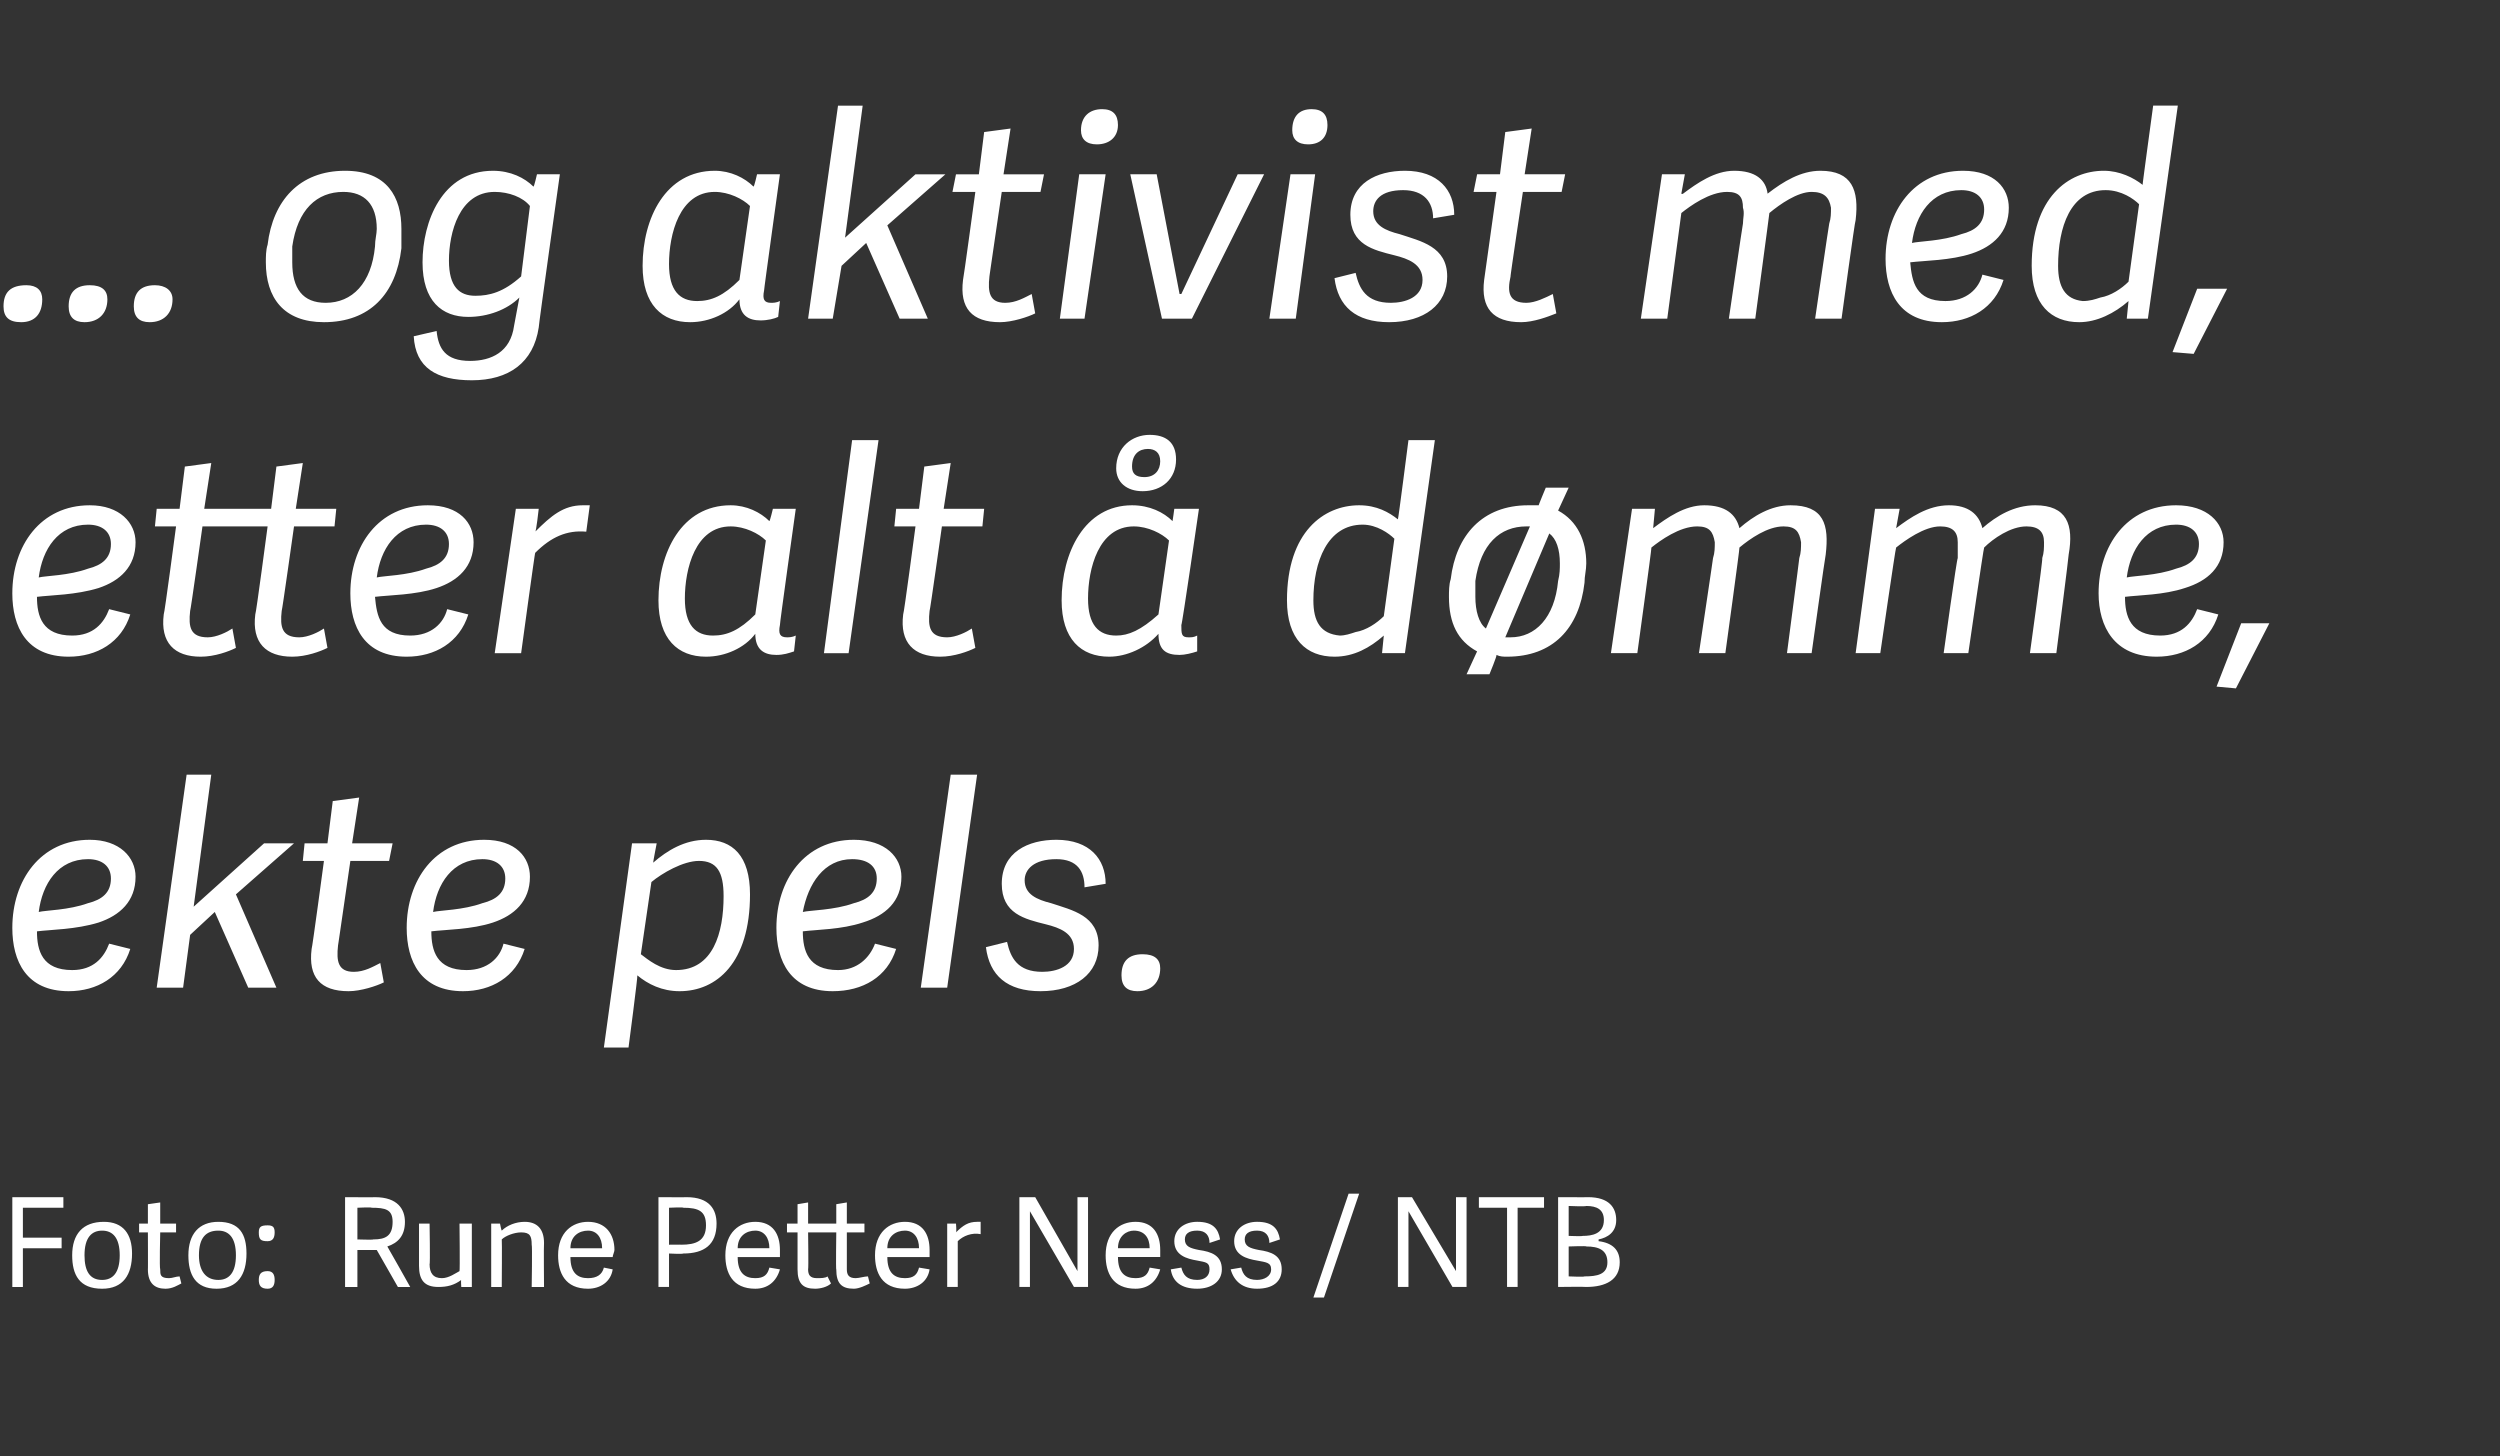<?xml version="1.0" standalone="no"?><!DOCTYPE svg PUBLIC "-//W3C//DTD SVG 1.1//EN" "http://www.w3.org/Graphics/SVG/1.1/DTD/svg11.dtd"><svg xmlns="http://www.w3.org/2000/svg" version="1.1" width="142px" height="82.7px" viewBox="0 -6 142 82.7" style="top:-6px"><rect x="0" y="-6" width="142" height="82.7" fill="#333333" stroke="none"/><desc>... og aktivist med, etter alt d mme, ekte pels. Foto: Rune Petter Ness / NTB</desc><defs/><g id="Polygon40887"><path d="m1.3 67.1l-.6 0l0-5.1l2.9 0l0 .6l-2.3 0l0 1.7l2.2 0l0 .6l-2.2 0l0 2.2zm2.8-1.8c0-1.2.6-1.9 1.8-1.9c1.1 0 1.6.7 1.6 1.8c0 1.2-.5 2-1.7 2c-1.3 0-1.7-.8-1.7-1.9zm2.7 0c0-1-.4-1.4-1-1.4c-.6 0-1 .4-1 1.4c0 .9.3 1.4 1 1.4c.6 0 1-.4 1-1.4zm3.5 1.6c-.2.1-.5.3-.9.3c-.6 0-1-.3-1-1.1c.01.04 0-2.1 0-2.1l-.5 0l0-.5l.5 0l0-1.1l.7-.1l0 1.2l.9 0l0 .5l-.9 0c0 0-.05 2.05 0 2.1c0 .3 0 .5.5.5c.2 0 .4-.1.6-.1c0 0 .1.4.1.4zm.4-1.6c0-1.2.6-1.9 1.7-1.9c1.2 0 1.6.7 1.6 1.8c0 1.2-.5 2-1.7 2c-1.2 0-1.6-.8-1.6-1.9zm2.7 0c0-1-.4-1.4-1-1.4c-.7 0-1.1.4-1.1 1.4c0 .9.4 1.4 1.1 1.4c.6 0 1-.4 1-1.4zm1.8 1.9c-.4 0-.5-.2-.5-.5c0-.3.1-.5.5-.5c.3 0 .4.2.4.5c0 .3-.1.5-.4.5zm0-2.7c-.4 0-.5-.1-.5-.5c0-.3.1-.4.5-.4c.3 0 .4.1.4.4c0 .3-.1.5-.4.5zm8.1 2.6l-.7 0l-1.2-2.1l-1.1 0l0 2.1l-.7 0l0-5.1c0 0 1.75.01 1.7 0c1.3 0 1.7.7 1.7 1.4c0 .8-.4 1.2-1 1.4c.01 0 1.3 2.3 1.3 2.3zm-2.1-2.7c.7 0 1.1-.2 1.1-1c0-.7-.4-.8-1.2-.8c.03-.04-.8 0-.8 0l0 1.8c0 0 .9.03.9 0zm2.6-.9l.6 0c0 0 .04 2.33 0 2.3c0 .5.2.8.7.8c.4 0 .8-.3 1-.4c.03-.04 0-2.7 0-2.7l.7 0l0 3.6l-.6 0c0 0-.03-.43 0-.4c-.4.3-.8.4-1.3.4c-.8 0-1.1-.4-1.1-1.2c0 .03 0-2.4 0-2.4zm7.1 3.6l-.7 0c0 0 .04-2.37 0-2.4c0-.5-.1-.7-.6-.7c-.4 0-.9.2-1.1.4c.02 0 0 2.7 0 2.7l-.6 0l0-3.6l.5 0c0 0 .08.41.1.4c.3-.3.8-.5 1.3-.5c.7 0 1.1.4 1.1 1.2c-.02.04 0 2.5 0 2.5zm.8-1.8c0-1.3.8-1.9 1.7-1.9c1 0 1.5.7 1.5 1.6c0 .1-.1.3-.1.4c0 0-2.4 0-2.4 0c0 .9.4 1.2 1 1.2c.5 0 .8-.2.9-.6c0 0 .5.1.5.1c-.1.7-.7 1.1-1.4 1.1c-1.3 0-1.7-.9-1.7-1.9zm2.5-.4c0-.6-.3-1-.8-1c-.5 0-1 .3-1 1c0 0 1.8 0 1.8 0zm3.8 2.2l-.6 0l0-5.1c0 0 1.63.01 1.6 0c1.3 0 1.7.7 1.7 1.5c0 1.2-.7 1.7-1.9 1.7c-.01.04-.8 0-.8 0l0 1.9zm.7-2.4c.8 0 1.4-.2 1.4-1.1c0-.8-.4-1-1.3-1c.04-.04-.8 0-.8 0l0 2.1c0 0 .74-.01.7 0zm2.5.6c0-1.3.8-1.9 1.7-1.9c1 0 1.4.7 1.4 1.6c0 .1 0 .3 0 .4c0 0-2.4 0-2.4 0c0 .9.4 1.2 1 1.2c.5 0 .7-.2.8-.6c0 0 .6.1.6.1c-.2.7-.7 1.1-1.4 1.1c-1.3 0-1.7-.9-1.7-1.9zm2.5-.4c0-.6-.3-1-.8-1c-.5 0-1 .3-1 1c0 0 1.8 0 1.8 0zm5.7 2c-.2.1-.6.3-.9.3c-.7 0-1-.3-1-1.1c-.03.04 0-2.1 0-2.1l-1.6 0c0 0 .03 2.05 0 2.1c0 .3.1.5.5.5c.2 0 .5 0 .6-.1c0 0 .2.4.2.4c-.2.2-.6.3-.9.3c-.7 0-1-.3-1-1.1c0 .04 0-2.1 0-2.1l-.6 0l0-.5l.6 0l0-1.1l.6-.1l0 1.2l1.6 0l0-1.1l.6-.1l0 1.2l1 0l0 .5l-1 0c0 0 0 2.05 0 2.1c0 .3.1.5.5.5c.2 0 .5-.1.7-.1c0 0 .1.4.1.4zm.3-1.6c0-1.3.8-1.9 1.7-1.9c1 0 1.4.7 1.4 1.6c0 .1 0 .3 0 .4c0 0-2.4 0-2.4 0c0 .9.4 1.2 1 1.2c.5 0 .7-.2.8-.6c0 0 .6.1.6.1c-.1.7-.7 1.1-1.4 1.1c-1.3 0-1.7-.9-1.7-1.9zm2.5-.4c0-.6-.3-1-.8-1c-.5 0-1 .3-1 1c0 0 1.8 0 1.8 0zm3.5-.8c-.5-.1-1 .1-1.3.4c0-.04 0 2.6 0 2.6l-.6 0l0-3.6l.5 0c0 0 .04.5 0 .5c.4-.4.7-.6 1.2-.6c.1 0 .1 0 .2 0c0 0 0 .7 0 .7zm5.3 3l-2.5-4.3l0 4.3l-.6 0l0-5.1l.9 0l2.4 4.2l0-4.2l.6 0l0 5.1l-.8 0zm1.8-1.8c0-1.3.8-1.9 1.7-1.9c1 0 1.4.7 1.4 1.6c0 .1 0 .3 0 .4c0 0-2.4 0-2.4 0c0 .9.4 1.2 1 1.2c.5 0 .7-.2.8-.6c0 0 .6.1.6.1c-.2.7-.7 1.1-1.4 1.1c-1.3 0-1.7-.9-1.7-1.9zm2.5-.4c0-.6-.3-1-.9-1c-.4 0-.9.3-.9 1c0 0 1.8 0 1.8 0zm4-.5c0 0-.6.2-.6.2c0-.4-.2-.7-.7-.7c-.5 0-.7.2-.7.5c0 .4.3.5.8.6c.7.1 1.3.3 1.3 1.1c0 .7-.6 1.1-1.4 1.1c-.9 0-1.4-.4-1.5-1.1c0 0 .6-.1.6-.1c.1.4.3.7.9.7c.4 0 .7-.2.7-.6c0-.4-.2-.4-.7-.5c-.6-.1-1.3-.3-1.3-1.1c0-.7.6-1.1 1.3-1.1c.9 0 1.2.4 1.3 1zm3.4 0c0 0-.6.2-.6.2c0-.4-.2-.7-.7-.7c-.5 0-.7.2-.7.5c0 .4.3.5.8.6c.7.1 1.3.3 1.3 1.1c0 .7-.5 1.1-1.4 1.1c-.8 0-1.3-.4-1.5-1.1c0 0 .6-.1.6-.1c.1.4.3.7.9.7c.4 0 .8-.2.8-.6c0-.4-.3-.4-.8-.5c-.6-.1-1.3-.3-1.3-1.1c0-.7.6-1.1 1.3-1.1c.9 0 1.2.4 1.3 1zm1.9 3.3l2-5.9l.6 0l-2 5.9l-.6 0zm7.9-.6l-2.5-4.3l0 4.3l-.6 0l0-5.1l.8 0l2.5 4.2l0-4.2l.6 0l0 5.1l-.8 0zm3.1 0l0-4.5l-1.6 0l0-.6l3.7 0l0 .6l-1.5 0l0 4.5l-.6 0zm2.9 0l0-5.1c0 0 1.74.01 1.7 0c1.2 0 1.6.6 1.6 1.3c0 .7-.5 1-1 1.1c0 0 0 .1 0 .1c.8.1 1.2.5 1.2 1.2c0 1-.8 1.4-1.9 1.4c-.01-.02-1.6 0-1.6 0zm1.5-.6c.7 0 1.3-.1 1.3-.8c0-.7-.5-.9-1.2-.9c.04-.04-1 0-1 0l0 1.7c0 0 .9.04.9 0zm-.1-2.3c.5 0 1.2-.1 1.2-.9c0-.6-.4-.8-1-.8c-.05.04-1 0-1 0l0 1.7c0 0 .76.03.8 0z" stroke="none" fill="#fff"/></g><g id="Polygon40886"><path d="m.7 46.7c0-2.7 1.6-5 4.4-5c1.7 0 2.6 1 2.6 2.1c0 1.4-.9 2.2-2.1 2.6c-1.3.4-2.7.4-3.5.5c0 1.1.3 2.2 2 2.2c1.2 0 1.8-.7 2.1-1.5c0 0 1.2.3 1.2.3c-.5 1.6-1.9 2.4-3.5 2.4c-2.4 0-3.2-1.7-3.2-3.6zm1.5-.9c.4-.1 1.7-.1 2.8-.5c.8-.2 1.3-.6 1.3-1.4c0-.7-.5-1.1-1.3-1.1c-1.7 0-2.6 1.4-2.8 3zm11.9 4.3l-1.9-4.3l-1.4 1.3l-.4 3l-1.5 0l1.7-12.1l1.4 0l-1 7.5l4-3.6l1.7 0l-3.3 2.9l2.3 5.3l-1.6 0zm7.7-.3c-.4.2-1.3.5-2 .5c-1.6 0-2.3-.8-2.1-2.4c.03 0 .7-5 .7-5l-1.2 0l.1-1l1.3 0l.3-2.4l1.5-.2l-.4 2.6l2.3 0l-.2 1l-2.2 0c0 0-.7 4.84-.7 4.8c-.1.9 0 1.5.9 1.5c.6 0 1.1-.3 1.5-.5c0 0 .2 1.1.2 1.1zm1.3-3.1c0-2.7 1.6-5 4.4-5c1.8 0 2.6 1 2.6 2.1c0 1.4-.9 2.2-2.1 2.6c-1.2.4-2.7.4-3.5.5c0 1.1.3 2.2 2 2.2c1.2 0 1.9-.7 2.1-1.5c0 0 1.2.3 1.2.3c-.5 1.6-1.9 2.4-3.5 2.4c-2.4 0-3.2-1.7-3.2-3.6zm1.5-.9c.4-.1 1.7-.1 2.8-.5c.8-.2 1.3-.6 1.3-1.4c0-.7-.5-1.1-1.3-1.1c-1.7 0-2.6 1.4-2.8 3zm12.5-2.8c.8-.7 1.8-1.3 3-1.3c1.5 0 2.5.9 2.5 3.1c0 3.9-1.9 5.5-4 5.5c-1 0-1.8-.4-2.4-.9c.04-.01-.5 4.1-.5 4.1l-1.4 0l1.6-11.6l1.4 0c0 0-.21 1.08-.2 1.1zm2.6-.1c-.9 0-2.1.7-2.7 1.2c0 0-.6 4.1-.6 4.1c.4.3 1.1.9 2 .9c2.1 0 2.7-2.1 2.7-4.2c0-1.4-.4-2-1.4-2zm4.4 3.8c0-2.7 1.6-5 4.4-5c1.8 0 2.7 1 2.7 2.1c0 1.4-.9 2.2-2.2 2.6c-1.2.4-2.6.4-3.4.5c0 1.1.3 2.2 2 2.2c1.1 0 1.8-.7 2.1-1.5c0 0 1.2.3 1.2.3c-.5 1.6-1.9 2.4-3.6 2.4c-2.4 0-3.2-1.7-3.2-3.6zm1.5-.9c.4-.1 1.8-.1 2.9-.5c.8-.2 1.3-.6 1.3-1.4c0-.7-.5-1.1-1.4-1.1c-1.6 0-2.5 1.4-2.8 3zm8.4-7.8l1.5 0l-1.7 12.1l-1.5 0l1.7-12.1zm8.8 6.2c0 0-1.2.2-1.2.2c0-.9-.4-1.6-1.6-1.6c-1.3 0-1.8.6-1.8 1.2c0 .8.7 1.1 1.5 1.3c1.2.4 2.7.7 2.7 2.4c0 1.6-1.3 2.6-3.3 2.6c-1.9 0-2.9-.9-3.1-2.5c0 0 1.2-.3 1.2-.3c.2.9.6 1.7 2 1.7c.8 0 1.8-.3 1.8-1.3c0-.9-.8-1.2-1.6-1.4c-1.2-.3-2.5-.6-2.5-2.3c0-1.8 1.5-2.5 3.1-2.5c1.9 0 2.8 1.1 2.8 2.5zm1.8 6.1c-.6 0-.9-.3-.9-.9c0-.8.4-1.2 1.2-1.2c.7 0 1 .3 1 .8c0 .8-.5 1.3-1.3 1.3z" stroke="none" fill="#fff"/></g><g id="Polygon40885"><path d="m.7 27.7c0-2.7 1.6-5 4.4-5c1.7 0 2.6 1 2.6 2.1c0 1.4-.9 2.2-2.1 2.6c-1.3.4-2.7.4-3.5.5c0 1.1.3 2.2 2 2.2c1.2 0 1.8-.7 2.1-1.5c0 0 1.2.3 1.2.3c-.5 1.6-1.9 2.4-3.5 2.4c-2.4 0-3.2-1.7-3.2-3.6zm1.5-.9c.4-.1 1.7-.1 2.8-.5c.8-.2 1.3-.6 1.3-1.4c0-.7-.5-1.1-1.3-1.1c-1.7 0-2.6 1.4-2.8 3zm16.4 4c-.4.2-1.2.5-2 .5c-1.5 0-2.3-.8-2.1-2.4c.04 0 .7-5 .7-5l-3.7 0c0 0-.68 4.84-.7 4.8c-.1.9 0 1.5 1 1.5c.5 0 1.1-.3 1.4-.5c0 0 .2 1.1.2 1.1c-.4.2-1.2.5-2 .5c-1.5 0-2.3-.8-2.1-2.4c.04 0 .7-5 .7-5l-1.2 0l.1-1l1.3 0l.3-2.4l1.5-.2l-.4 2.6l3.8 0l.3-2.4l1.5-.2l-.4 2.6l2.3 0l-.1 1l-2.3 0c0 0-.68 4.84-.7 4.8c-.1.9 0 1.5 1 1.5c.5 0 1.1-.3 1.4-.5c0 0 .2 1.1.2 1.1zm1.3-3.1c0-2.7 1.6-5 4.4-5c1.8 0 2.6 1 2.6 2.1c0 1.4-.9 2.2-2.1 2.6c-1.2.4-2.7.4-3.5.5c.1 1.1.3 2.2 2 2.2c1.2 0 1.9-.7 2.1-1.5c0 0 1.2.3 1.2.3c-.5 1.6-1.9 2.4-3.5 2.4c-2.4 0-3.2-1.7-3.2-3.6zm1.5-.9c.4-.1 1.7-.1 2.8-.5c.8-.2 1.3-.6 1.3-1.4c0-.7-.5-1.1-1.3-1.1c-1.7 0-2.6 1.4-2.8 3zm8.2 4.3l-1.5 0l1.2-8.2l1.3 0c0 0-.15 1.35-.2 1.3c.9-.9 1.6-1.5 2.7-1.5c.2 0 .3 0 .4 0c0 0-.2 1.5-.2 1.5c-1.1-.1-2 .3-2.9 1.2c-.02-.05-.8 5.7-.8 5.7zm14.7-1.6c-.1.5 0 .7.4.7c.1 0 .3 0 .5-.1c0 0-.1.9-.1.9c-.3.1-.6.2-1 .2c-.7 0-1.2-.3-1.2-1.2c-.6.8-1.7 1.3-2.8 1.3c-1.6 0-2.7-1-2.7-3.2c0-2.7 1.3-5.4 4.1-5.4c.9 0 1.7.4 2.2.9c.04-.02.2-.7.2-.7l1.3 0c0 0-.93 6.63-.9 6.6zm-.8-4.8c-.4-.4-1.2-.8-2-.8c-2 0-2.6 2.4-2.6 4.1c0 1.5.6 2.1 1.6 2.1c.8 0 1.5-.3 2.4-1.2c0 0 .6-4.2.6-4.2zm4.9-5.7l1.5 0l-1.7 12.1l-1.4 0l1.6-12.1zm7 11.8c-.4.2-1.2.5-2 .5c-1.5 0-2.3-.8-2.1-2.4c.04 0 .7-5 .7-5l-1.2 0l.1-1l1.3 0l.3-2.4l1.5-.2l-.4 2.6l2.3 0l-.1 1l-2.3 0c0 0-.68 4.84-.7 4.8c-.1.9 0 1.5 1 1.5c.5 0 1.1-.3 1.4-.5c0 0 .2 1.1.2 1.1zm11.7-1.3c0 .5 0 .7.4.7c.2 0 .3 0 .5-.1c0 0 0 .9 0 .9c-.3.1-.7.2-1 .2c-.8 0-1.2-.3-1.2-1.2c-.7.8-1.8 1.3-2.8 1.3c-1.6 0-2.7-1-2.7-3.2c0-2.7 1.3-5.4 4-5.4c1 0 1.8.4 2.3.9c.01-.02.1-.7.1-.7l1.4 0c0 0-.96 6.63-1 6.6zm-.7-4.8c-.4-.4-1.2-.8-2-.8c-2 0-2.6 2.4-2.6 4.1c0 1.5.6 2.1 1.6 2.1c.7 0 1.4-.3 2.4-1.2c0 0 .6-4.2.6-4.2zm-1.5-2.8c-.9 0-1.5-.5-1.5-1.3c0-1.2.9-1.9 1.9-1.9c.9 0 1.5.4 1.5 1.4c0 1.1-.8 1.8-1.9 1.8zm1-1.7c0-.5-.3-.7-.7-.7c-.5 0-.9.3-.9 1c0 .4.2.6.7.6c.6 0 .9-.4.9-.9zm12.6 10.9l.1-1c0 0 .01.02 0 0c-.8.7-1.7 1.2-2.8 1.2c-1.6 0-2.7-1-2.7-3.2c0-3.9 2.1-5.4 4.1-5.4c1 0 1.7.4 2.2.8c.02.04.6-4.5.6-4.5l1.5 0l-1.7 12.1l-1.3 0zm.7-6.5c-.3-.3-1-.8-1.8-.8c-2 0-2.8 2.1-2.8 4.3c0 1.2.4 1.9 1.5 2c.3 0 .6-.1.9-.2c.6-.1 1.2-.5 1.6-.9c0 0 .6-4.4.6-4.4zm5.8 6.6c.04.04-.4 1.1-.4 1.1l-1.3 0c0 0 .62-1.35.6-1.3c-1.1-.6-1.6-1.6-1.6-3.1c0-.3 0-.7.1-1c.3-2.5 1.8-4.2 4.4-4.2c.2 0 .4 0 .6 0c-.03.03.4-1 .4-1l1.3 0c0 0-.61 1.33-.6 1.3c1.1.6 1.6 1.7 1.6 3c0 .4-.1.7-.1 1.1c-.3 2.6-1.8 4.2-4.4 4.2c-.2 0-.4 0-.6-.1zm-.6-1.5c0 0 2.5-5.8 2.5-5.8c-.1 0-.1 0-.2 0c-1.5 0-2.6 1-2.9 3.1c0 .3 0 .6 0 .9c0 .8.2 1.5.6 1.8zm4.1-2.7c.1-.4.1-.7.1-1c0-.8-.2-1.4-.6-1.7c0 0-2.5 5.9-2.5 5.9c.1 0 .2 0 .3 0c1.4 0 2.5-1.1 2.7-3.2zm10.3-3c.8-.7 1.8-1.3 2.9-1.3c1.9 0 2.2 1.1 2 2.8c-.02 0-.8 5.6-.8 5.6l-1.4 0c0 0 .71-5.41.7-5.4c.1-.3.1-.6.1-.9c-.1-.6-.3-.9-1-.9c-.9 0-1.9.7-2.5 1.2c.03-.02-.8 6-.8 6l-1.5 0c0 0 .81-5.41.8-5.4c.1-.3.1-.6.1-.9c-.1-.6-.3-.9-1-.9c-1 0-2.1.8-2.6 1.2c.02.04-.8 6-.8 6l-1.5 0l1.2-8.2l1.3 0l-.1 1.1c0 0-.03.04 0 0c.8-.6 1.8-1.3 2.9-1.3c1.2 0 1.8.5 2 1.3zm13.8 0c.8-.7 1.8-1.3 3-1.3c1.8 0 2.2 1.1 1.9 2.8c.02 0-.7 5.6-.7 5.6l-1.5 0c0 0 .75-5.41.7-5.4c.1-.3.1-.6.1-.9c0-.6-.3-.9-1-.9c-.9 0-1.9.7-2.4 1.2c-.03-.02-.9 6-.9 6l-1.4 0c0 0 .75-5.41.8-5.4c0-.3 0-.6 0-.9c0-.6-.3-.9-1-.9c-.9 0-2 .8-2.5 1.2c-.04.04-.9 6-.9 6l-1.4 0l1.1-8.2l1.4 0l-.2 1.1c0 0 .01.04 0 0c.8-.6 1.8-1.3 3-1.3c1.1 0 1.7.5 1.9 1.3zm6.6 3.7c0-2.7 1.6-5 4.4-5c1.8 0 2.7 1 2.7 2.1c0 1.4-.9 2.2-2.2 2.6c-1.2.4-2.6.4-3.4.5c0 1.1.3 2.2 2 2.2c1.2 0 1.8-.7 2.1-1.5c0 0 1.2.3 1.2.3c-.5 1.6-1.9 2.4-3.5 2.4c-2.4 0-3.3-1.7-3.3-3.6zm1.6-.9c.4-.1 1.7-.1 2.8-.5c.8-.2 1.3-.6 1.3-1.4c0-.7-.5-1.1-1.3-1.1c-1.7 0-2.6 1.4-2.8 3zm6.5 2.6l1.6 0l-1.9 3.7l-1.1-.1l1.4-3.6z" stroke="none" fill="#fff"/></g><g id="Polygon40884"><path d="m1.2 12.3c-.7 0-1-.3-1-.9c0-.8.4-1.2 1.3-1.2c.6 0 .9.3.9.8c0 .8-.4 1.3-1.2 1.3zm3.6 0c-.6 0-.9-.3-.9-.9c0-.8.4-1.2 1.2-1.2c.7 0 1 .3 1 .8c0 .8-.5 1.3-1.3 1.3zm3.7 0c-.6 0-.9-.3-.9-.9c0-.8.4-1.2 1.2-1.2c.6 0 1 .3 1 .8c0 .8-.5 1.3-1.3 1.3zm6.6-3.4c0-.3 0-.7.1-1c.3-2.5 1.8-4.2 4.4-4.2c2.4 0 3.2 1.5 3.2 3.3c0 .4 0 .7 0 1.1c-.3 2.6-1.8 4.2-4.4 4.2c-2.3 0-3.3-1.4-3.3-3.4zm6.2-.9c0-.4.1-.7.1-1c0-1.4-.7-2.1-1.9-2.1c-1.5 0-2.6 1-2.9 3.1c0 .3 0 .6 0 .9c0 1.5.6 2.3 1.9 2.3c1.5 0 2.6-1.1 2.8-3.2zm4.2.8c0 1.5.6 2 1.5 2c.8 0 1.6-.2 2.6-1.1c0 0 .5-4 .5-4c-.4-.5-1.2-.8-2-.8c-2 0-2.6 2.3-2.6 3.9zm4 2.1c-.7.7-1.8 1.1-2.9 1.1c-1.5 0-2.6-.9-2.6-3.1c0-2.3 1.1-5.2 4-5.2c1 0 1.8.4 2.3.9c.04.01.2-.7.2-.7l1.3 0c0 0-1.22 8.66-1.2 8.7c-.3 2-1.7 3-3.8 3c-2 0-3.2-.7-3.3-2.5c0 0 1.3-.3 1.3-.3c.1 1 .5 1.7 1.9 1.7c1.2 0 2.3-.5 2.5-2c0 0 .3-1.6.3-1.6zm13.9-.4c-.1.5 0 .7.4.7c.1 0 .3 0 .5-.1c0 0-.1.9-.1.9c-.2.1-.6.2-1 .2c-.7 0-1.2-.3-1.2-1.2c-.6.8-1.7 1.3-2.8 1.3c-1.6 0-2.7-1-2.7-3.2c0-2.7 1.3-5.4 4.1-5.4c.9 0 1.7.4 2.2.9c.05-.02.2-.7.2-.7l1.3 0c0 0-.92 6.63-.9 6.6zm-.8-4.8c-.4-.4-1.2-.8-2-.8c-2 0-2.6 2.4-2.6 4.1c0 1.5.6 2.1 1.6 2.1c.8 0 1.5-.3 2.4-1.2c0 0 .6-4.2.6-4.2zm8.5 6.4l-1.9-4.3l-1.4 1.3l-.5 3l-1.4 0l1.7-12.1l1.4 0l-1 7.5l4-3.6l1.7 0l-3.3 2.9l2.3 5.3l-1.6 0zm7.7-.3c-.4.2-1.3.5-2 .5c-1.6 0-2.3-.8-2.1-2.4c.02 0 .7-5 .7-5l-1.3 0l.2-1l1.3 0l.3-2.4l1.5-.2l-.4 2.6l2.3 0l-.2 1l-2.2 0c0 0-.71 4.84-.7 4.8c-.1.9 0 1.5.9 1.5c.6 0 1.1-.3 1.5-.5c0 0 .2 1.1.2 1.1zm2.8.3l-1.4 0l1.1-8.2l1.5 0l-1.2 8.2zm.7-9.9c-.6 0-.9-.3-.9-.8c0-.8.5-1.2 1.2-1.2c.6 0 .9.3.9.9c0 .7-.5 1.1-1.2 1.1zm3.7 9.9l-1.8-8.2l1.5 0l1.3 6.8l.1 0l3.2-6.8l1.5 0l-4.1 8.2l-1.7 0zm7.6 0l-1.5 0l1.2-8.2l1.4 0l-1.1 8.2zm.7-9.9c-.6 0-.9-.3-.9-.8c0-.8.4-1.2 1.1-1.2c.6 0 .9.3.9.9c0 .7-.4 1.1-1.1 1.1zm8.3 4c0 0-1.2.2-1.2.2c0-.9-.5-1.6-1.7-1.6c-1.3 0-1.7.6-1.7 1.2c0 .8.7 1.1 1.5 1.3c1.2.4 2.7.7 2.7 2.4c0 1.6-1.3 2.6-3.3 2.6c-1.9 0-2.9-.9-3.1-2.5c0 0 1.2-.3 1.2-.3c.2.9.6 1.7 2 1.7c.8 0 1.8-.3 1.8-1.3c0-.9-.8-1.2-1.6-1.4c-1.2-.3-2.5-.6-2.5-2.3c0-1.8 1.5-2.5 3.1-2.5c1.9 0 2.8 1.1 2.8 2.5zm5.8 5.6c-.5.2-1.3.5-2 .5c-1.6 0-2.3-.8-2.1-2.4c0 0 .7-5 .7-5l-1.3 0l.2-1l1.3 0l.3-2.4l1.5-.2l-.4 2.6l2.3 0l-.2 1l-2.2 0c0 0-.73 4.84-.7 4.8c-.2.9-.1 1.5.9 1.5c.5 0 1.1-.3 1.5-.5c0 0 .2 1.1.2 1.1zm12-6.8c.9-.7 1.9-1.3 3-1.3c1.8 0 2.2 1.1 2 2.8c-.04 0-.8 5.6-.8 5.6l-1.5 0c0 0 .79-5.41.8-5.4c.1-.3.1-.6.1-.9c-.1-.6-.4-.9-1.1-.9c-.8 0-1.8.7-2.4 1.2c.01-.02-.8 6-.8 6l-1.5 0c0 0 .79-5.41.8-5.4c0-.3.1-.6 0-.9c0-.6-.2-.9-.9-.9c-1 0-2.1.8-2.6 1.2c0 .04-.8 6-.8 6l-1.5 0l1.2-8.2l1.3 0l-.2 1.1c0 0 .05.04.1 0c.8-.6 1.8-1.3 2.9-1.3c1.2 0 1.8.5 1.9 1.3zm6.7 3.7c0-2.7 1.6-5 4.4-5c1.8 0 2.6 1 2.6 2.1c0 1.4-.9 2.2-2.1 2.6c-1.2.4-2.7.4-3.5.5c.1 1.1.3 2.2 2 2.2c1.2 0 1.9-.7 2.1-1.5c0 0 1.2.3 1.2.3c-.5 1.6-1.9 2.4-3.5 2.4c-2.4 0-3.2-1.7-3.2-3.6zm1.5-.9c.4-.1 1.7-.1 2.8-.5c.8-.2 1.3-.6 1.3-1.4c0-.7-.5-1.1-1.3-1.1c-1.7 0-2.6 1.4-2.8 3zm12.2 4.3l.1-1c0 0-.04.02 0 0c-.8.7-1.8 1.2-2.8 1.2c-1.6 0-2.7-1-2.7-3.2c0-3.9 2.1-5.4 4.1-5.4c.9 0 1.7.4 2.2.8c-.02.04.6-4.5.6-4.5l1.4 0l-1.7 12.1l-1.2 0zm.7-6.5c-.3-.3-1-.8-1.9-.8c-2 0-2.7 2.1-2.7 4.3c0 1.2.4 1.9 1.4 2c.4 0 .7-.1 1-.2c.6-.1 1.2-.5 1.6-.9c0 0 .6-4.4.6-4.4zm3.3 4.8l1.7 0l-1.9 3.7l-1.2-.1l1.4-3.6z" stroke="none" fill="#fff"/></g></svg>